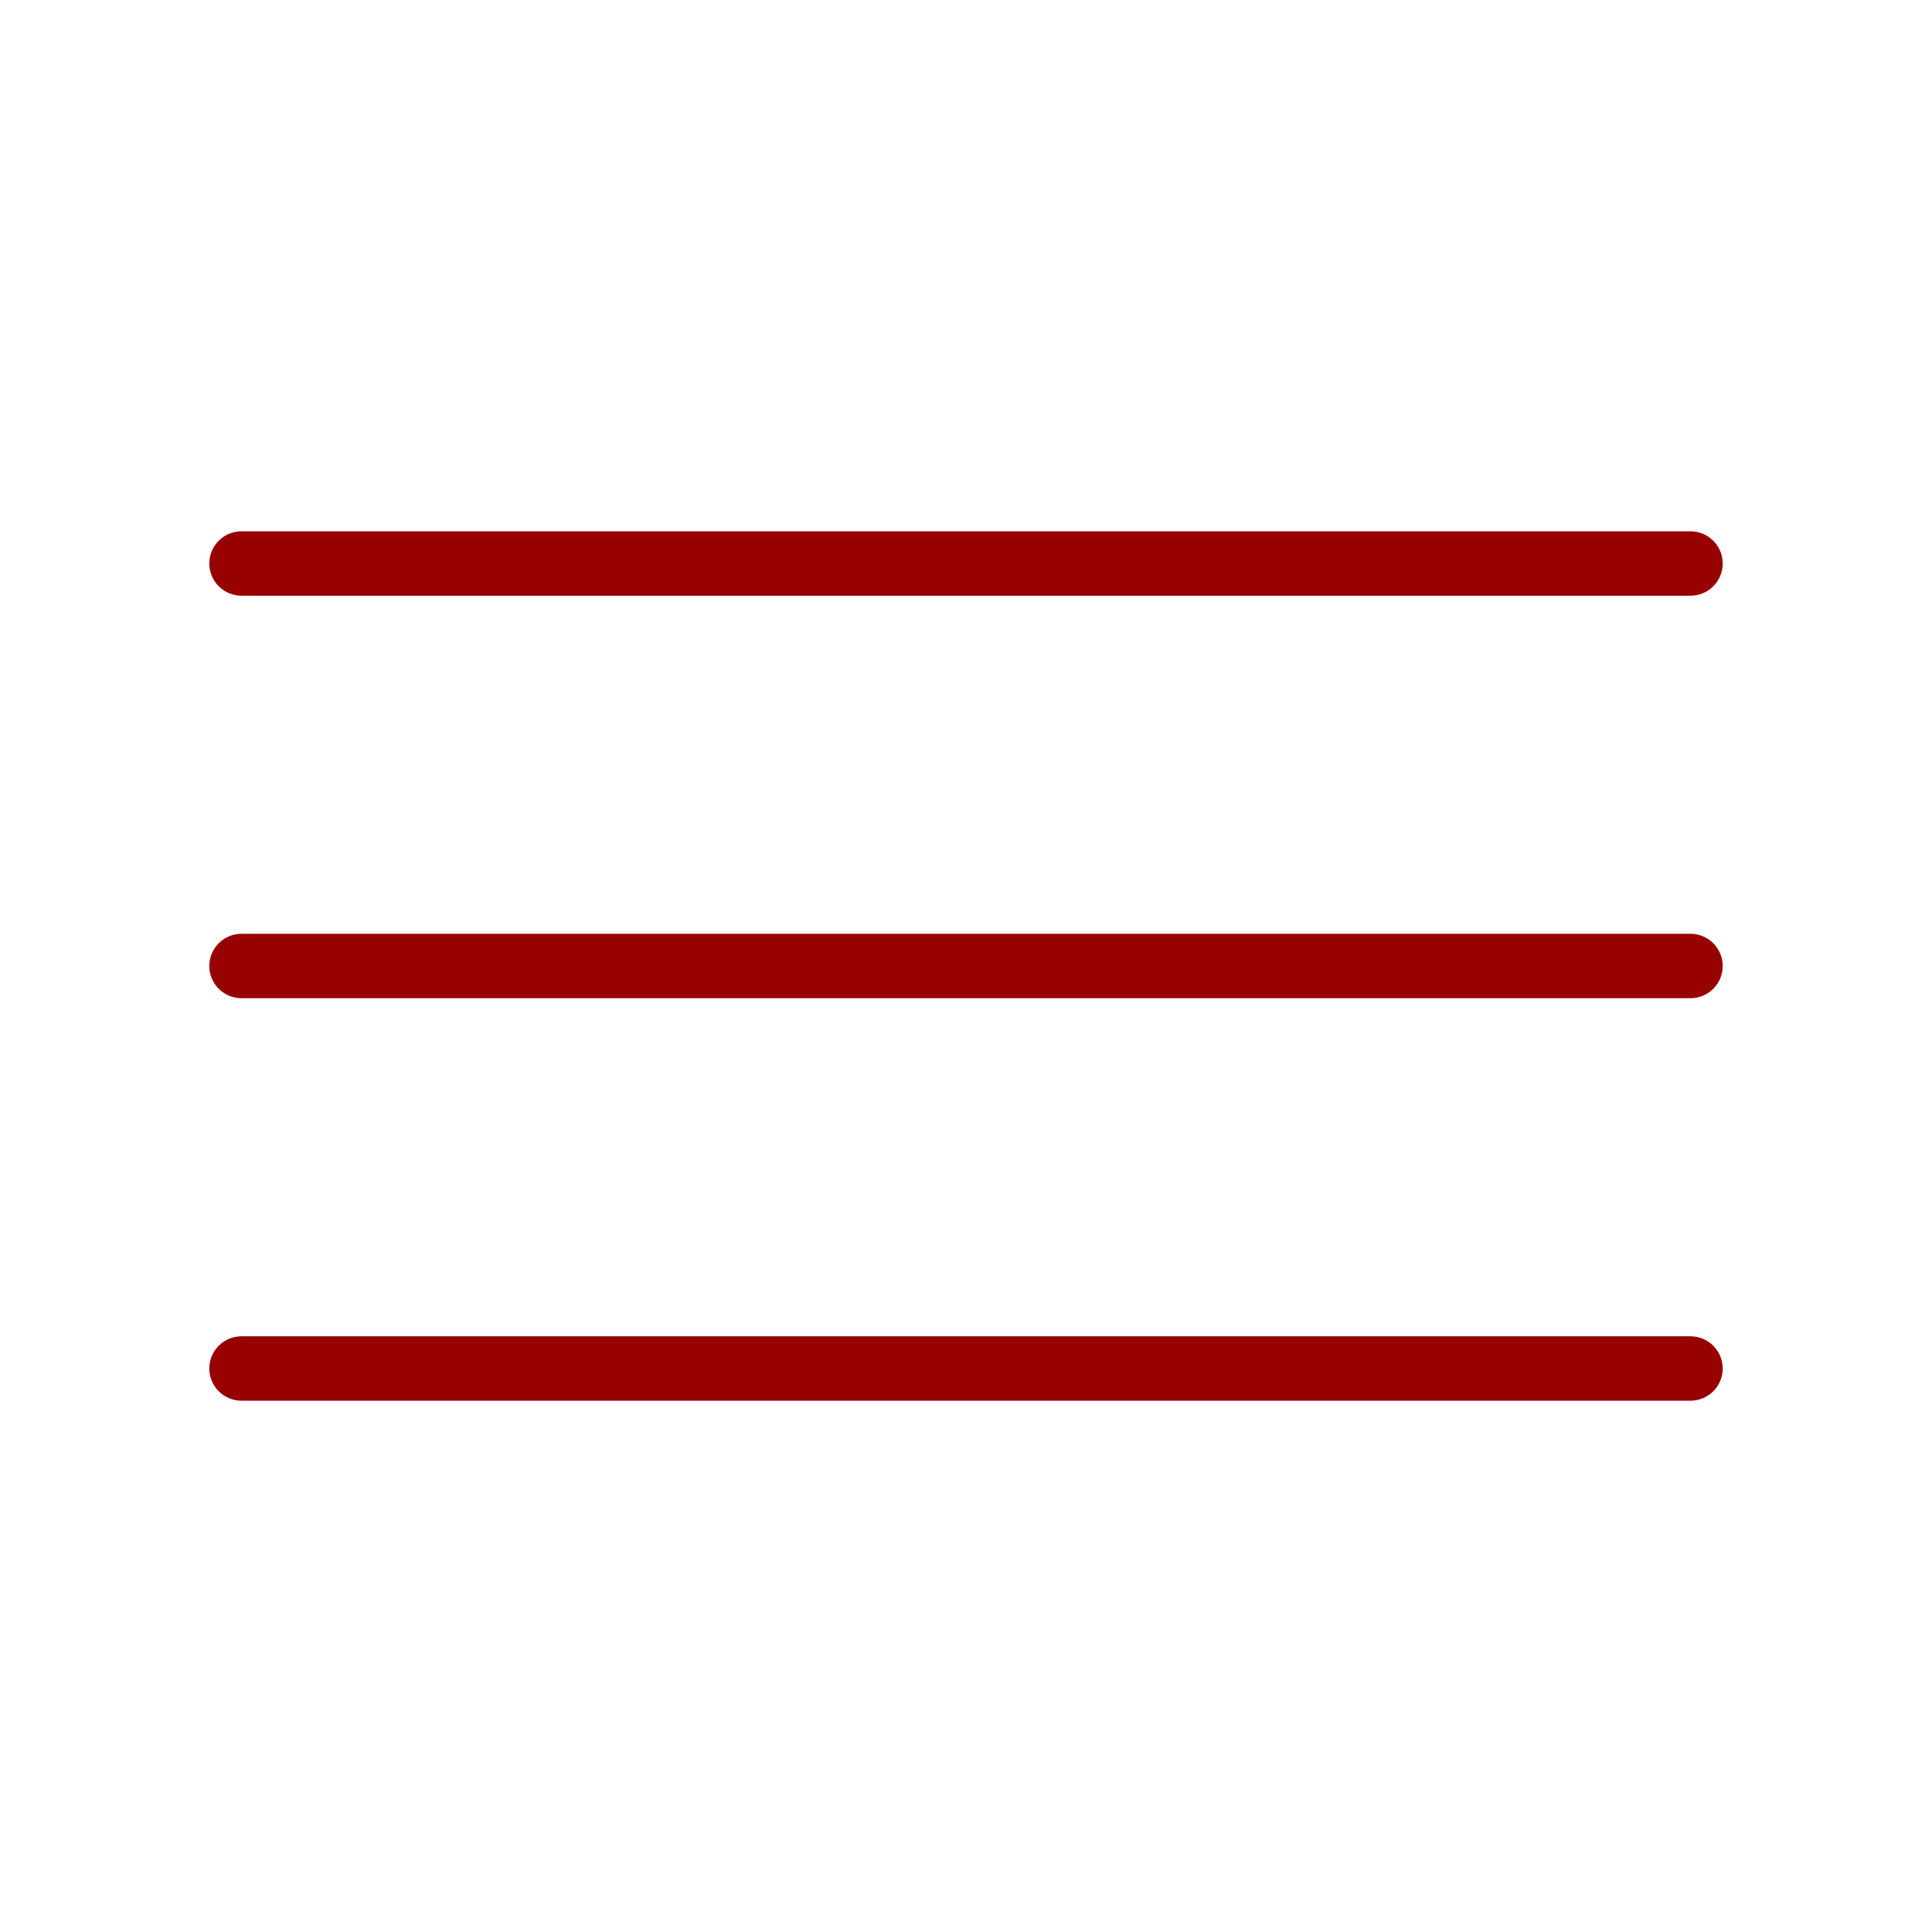 <svg xmlns="http://www.w3.org/2000/svg" width="45" height="45" viewBox="0 0 45 45" fill="none"><path d="M5.625 13.125H39.375" stroke="#970100" stroke-width="1.5" stroke-linecap="round"></path><path d="M5.625 22.5H39.375" stroke="#970100" stroke-width="1.5" stroke-linecap="round"></path><path d="M5.625 31.875H39.375" stroke="#970100" stroke-width="1.5" stroke-linecap="round"></path></svg>